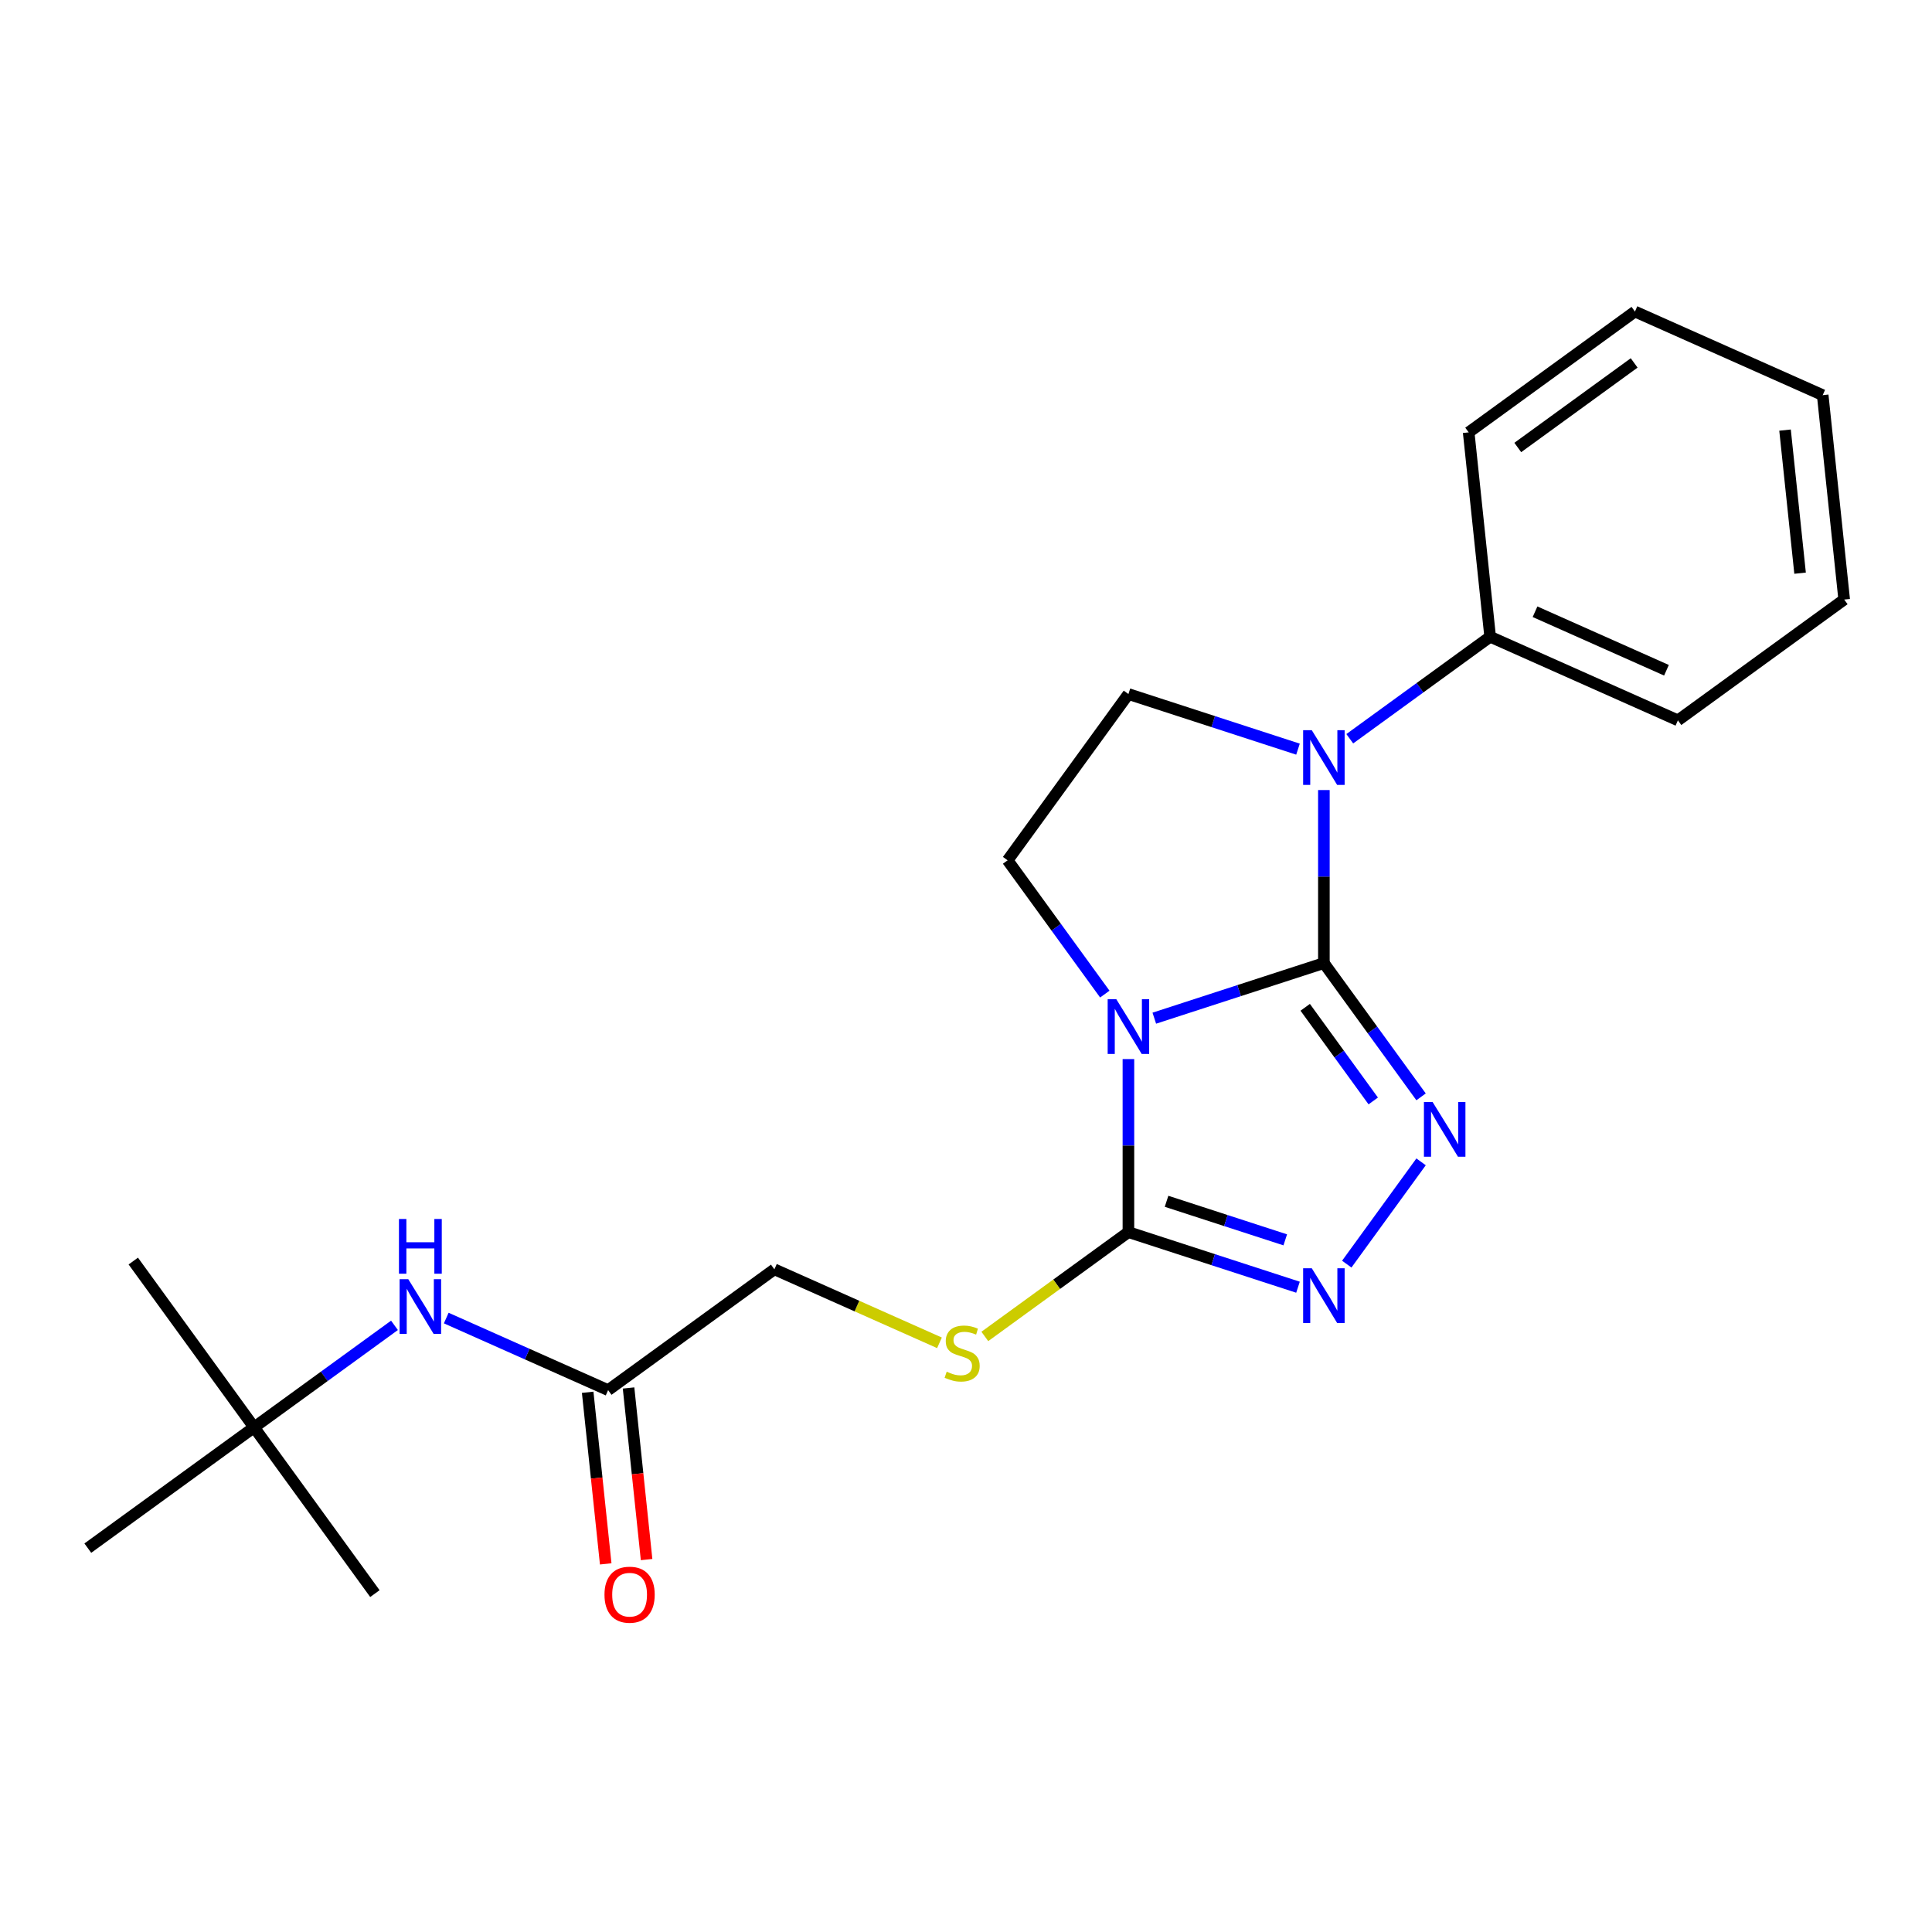 <?xml version='1.0' encoding='iso-8859-1'?>
<svg version='1.1' baseProfile='full'
              xmlns='http://www.w3.org/2000/svg'
                      xmlns:rdkit='http://www.rdkit.org/xml'
                      xmlns:xlink='http://www.w3.org/1999/xlink'
                  xml:space='preserve'
width='1000px' height='1000px' viewBox='0 0 1000 1000'>
<!-- END OF HEADER -->
<rect style='opacity:1.0;fill:#FFFFFF;stroke:none' width='1000' height='1000' x='0' y='0'> </rect>
<path class='bond-0' d='M 685.239,498.489 L 641.353,512.748' style='fill:none;fill-rule:evenodd;stroke:#000000;stroke-width:6px;stroke-linecap:butt;stroke-linejoin:miter;stroke-opacity:1' />
<path class='bond-0' d='M 641.353,512.748 L 597.466,527.008' style='fill:none;fill-rule:evenodd;stroke:#0000FF;stroke-width:6px;stroke-linecap:butt;stroke-linejoin:miter;stroke-opacity:1' />
<path class='bond-1' d='M 685.239,498.489 L 710.393,533.11' style='fill:none;fill-rule:evenodd;stroke:#000000;stroke-width:6px;stroke-linecap:butt;stroke-linejoin:miter;stroke-opacity:1' />
<path class='bond-1' d='M 710.393,533.11 L 735.547,567.731' style='fill:none;fill-rule:evenodd;stroke:#0000FF;stroke-width:6px;stroke-linecap:butt;stroke-linejoin:miter;stroke-opacity:1' />
<path class='bond-1' d='M 675.573,521.381 L 693.181,545.615' style='fill:none;fill-rule:evenodd;stroke:#000000;stroke-width:6px;stroke-linecap:butt;stroke-linejoin:miter;stroke-opacity:1' />
<path class='bond-1' d='M 693.181,545.615 L 710.788,569.85' style='fill:none;fill-rule:evenodd;stroke:#0000FF;stroke-width:6px;stroke-linecap:butt;stroke-linejoin:miter;stroke-opacity:1' />
<path class='bond-2' d='M 685.239,498.489 L 685.239,453.709' style='fill:none;fill-rule:evenodd;stroke:#000000;stroke-width:6px;stroke-linecap:butt;stroke-linejoin:miter;stroke-opacity:1' />
<path class='bond-2' d='M 685.239,453.709 L 685.239,408.929' style='fill:none;fill-rule:evenodd;stroke:#0000FF;stroke-width:6px;stroke-linecap:butt;stroke-linejoin:miter;stroke-opacity:1' />
<path class='bond-3' d='M 584.067,548.181 L 584.067,592.96' style='fill:none;fill-rule:evenodd;stroke:#0000FF;stroke-width:6px;stroke-linecap:butt;stroke-linejoin:miter;stroke-opacity:1' />
<path class='bond-3' d='M 584.067,592.96 L 584.067,637.74' style='fill:none;fill-rule:evenodd;stroke:#000000;stroke-width:6px;stroke-linecap:butt;stroke-linejoin:miter;stroke-opacity:1' />
<path class='bond-5' d='M 571.847,514.542 L 546.693,479.921' style='fill:none;fill-rule:evenodd;stroke:#0000FF;stroke-width:6px;stroke-linecap:butt;stroke-linejoin:miter;stroke-opacity:1' />
<path class='bond-5' d='M 546.693,479.921 L 521.539,445.299' style='fill:none;fill-rule:evenodd;stroke:#000000;stroke-width:6px;stroke-linecap:butt;stroke-linejoin:miter;stroke-opacity:1' />
<path class='bond-4' d='M 735.547,601.37 L 697.082,654.313' style='fill:none;fill-rule:evenodd;stroke:#0000FF;stroke-width:6px;stroke-linecap:butt;stroke-linejoin:miter;stroke-opacity:1' />
<path class='bond-6' d='M 671.84,387.756 L 627.953,373.497' style='fill:none;fill-rule:evenodd;stroke:#0000FF;stroke-width:6px;stroke-linecap:butt;stroke-linejoin:miter;stroke-opacity:1' />
<path class='bond-6' d='M 627.953,373.497 L 584.067,359.237' style='fill:none;fill-rule:evenodd;stroke:#000000;stroke-width:6px;stroke-linecap:butt;stroke-linejoin:miter;stroke-opacity:1' />
<path class='bond-10' d='M 698.639,382.375 L 734.97,355.978' style='fill:none;fill-rule:evenodd;stroke:#0000FF;stroke-width:6px;stroke-linecap:butt;stroke-linejoin:miter;stroke-opacity:1' />
<path class='bond-10' d='M 734.97,355.978 L 771.301,329.582' style='fill:none;fill-rule:evenodd;stroke:#000000;stroke-width:6px;stroke-linecap:butt;stroke-linejoin:miter;stroke-opacity:1' />
<path class='bond-7' d='M 584.067,637.74 L 546.906,664.739' style='fill:none;fill-rule:evenodd;stroke:#000000;stroke-width:6px;stroke-linecap:butt;stroke-linejoin:miter;stroke-opacity:1' />
<path class='bond-7' d='M 546.906,664.739 L 509.744,691.739' style='fill:none;fill-rule:evenodd;stroke:#CCCC00;stroke-width:6px;stroke-linecap:butt;stroke-linejoin:miter;stroke-opacity:1' />
<path class='bond-23' d='M 584.067,637.74 L 627.953,652' style='fill:none;fill-rule:evenodd;stroke:#000000;stroke-width:6px;stroke-linecap:butt;stroke-linejoin:miter;stroke-opacity:1' />
<path class='bond-23' d='M 627.953,652 L 671.84,666.259' style='fill:none;fill-rule:evenodd;stroke:#0000FF;stroke-width:6px;stroke-linecap:butt;stroke-linejoin:miter;stroke-opacity:1' />
<path class='bond-23' d='M 603.807,621.784 L 634.528,631.765' style='fill:none;fill-rule:evenodd;stroke:#000000;stroke-width:6px;stroke-linecap:butt;stroke-linejoin:miter;stroke-opacity:1' />
<path class='bond-23' d='M 634.528,631.765 L 665.248,641.747' style='fill:none;fill-rule:evenodd;stroke:#0000FF;stroke-width:6px;stroke-linecap:butt;stroke-linejoin:miter;stroke-opacity:1' />
<path class='bond-22' d='M 521.539,445.299 L 584.067,359.237' style='fill:none;fill-rule:evenodd;stroke:#000000;stroke-width:6px;stroke-linecap:butt;stroke-linejoin:miter;stroke-opacity:1' />
<path class='bond-13' d='M 486.265,695.041 L 443.544,676.021' style='fill:none;fill-rule:evenodd;stroke:#CCCC00;stroke-width:6px;stroke-linecap:butt;stroke-linejoin:miter;stroke-opacity:1' />
<path class='bond-13' d='M 443.544,676.021 L 400.823,657' style='fill:none;fill-rule:evenodd;stroke:#000000;stroke-width:6px;stroke-linecap:butt;stroke-linejoin:miter;stroke-opacity:1' />
<path class='bond-8' d='M 314.761,719.528 L 400.823,657' style='fill:none;fill-rule:evenodd;stroke:#000000;stroke-width:6px;stroke-linecap:butt;stroke-linejoin:miter;stroke-opacity:1' />
<path class='bond-9' d='M 314.761,719.528 L 272.87,700.877' style='fill:none;fill-rule:evenodd;stroke:#000000;stroke-width:6px;stroke-linecap:butt;stroke-linejoin:miter;stroke-opacity:1' />
<path class='bond-9' d='M 272.87,700.877 L 230.978,682.225' style='fill:none;fill-rule:evenodd;stroke:#0000FF;stroke-width:6px;stroke-linecap:butt;stroke-linejoin:miter;stroke-opacity:1' />
<path class='bond-12' d='M 304.181,720.64 L 308.849,765.048' style='fill:none;fill-rule:evenodd;stroke:#000000;stroke-width:6px;stroke-linecap:butt;stroke-linejoin:miter;stroke-opacity:1' />
<path class='bond-12' d='M 308.849,765.048 L 313.516,809.456' style='fill:none;fill-rule:evenodd;stroke:#FF0000;stroke-width:6px;stroke-linecap:butt;stroke-linejoin:miter;stroke-opacity:1' />
<path class='bond-12' d='M 325.34,718.416 L 330.008,762.824' style='fill:none;fill-rule:evenodd;stroke:#000000;stroke-width:6px;stroke-linecap:butt;stroke-linejoin:miter;stroke-opacity:1' />
<path class='bond-12' d='M 330.008,762.824 L 334.675,807.232' style='fill:none;fill-rule:evenodd;stroke:#FF0000;stroke-width:6px;stroke-linecap:butt;stroke-linejoin:miter;stroke-opacity:1' />
<path class='bond-11' d='M 204.179,685.995 L 167.848,712.391' style='fill:none;fill-rule:evenodd;stroke:#0000FF;stroke-width:6px;stroke-linecap:butt;stroke-linejoin:miter;stroke-opacity:1' />
<path class='bond-11' d='M 167.848,712.391 L 131.517,738.787' style='fill:none;fill-rule:evenodd;stroke:#000000;stroke-width:6px;stroke-linecap:butt;stroke-linejoin:miter;stroke-opacity:1' />
<path class='bond-14' d='M 771.301,329.582 L 868.483,372.85' style='fill:none;fill-rule:evenodd;stroke:#000000;stroke-width:6px;stroke-linecap:butt;stroke-linejoin:miter;stroke-opacity:1' />
<path class='bond-14' d='M 794.532,316.636 L 862.56,346.924' style='fill:none;fill-rule:evenodd;stroke:#000000;stroke-width:6px;stroke-linecap:butt;stroke-linejoin:miter;stroke-opacity:1' />
<path class='bond-15' d='M 771.301,329.582 L 760.182,223.786' style='fill:none;fill-rule:evenodd;stroke:#000000;stroke-width:6px;stroke-linecap:butt;stroke-linejoin:miter;stroke-opacity:1' />
<path class='bond-16' d='M 131.517,738.787 L 68.989,652.725' style='fill:none;fill-rule:evenodd;stroke:#000000;stroke-width:6px;stroke-linecap:butt;stroke-linejoin:miter;stroke-opacity:1' />
<path class='bond-17' d='M 131.517,738.787 L 194.045,824.85' style='fill:none;fill-rule:evenodd;stroke:#000000;stroke-width:6px;stroke-linecap:butt;stroke-linejoin:miter;stroke-opacity:1' />
<path class='bond-18' d='M 131.517,738.787 L 45.455,801.315' style='fill:none;fill-rule:evenodd;stroke:#000000;stroke-width:6px;stroke-linecap:butt;stroke-linejoin:miter;stroke-opacity:1' />
<path class='bond-20' d='M 868.483,372.85 L 954.545,310.322' style='fill:none;fill-rule:evenodd;stroke:#000000;stroke-width:6px;stroke-linecap:butt;stroke-linejoin:miter;stroke-opacity:1' />
<path class='bond-19' d='M 760.182,223.786 L 846.244,161.258' style='fill:none;fill-rule:evenodd;stroke:#000000;stroke-width:6px;stroke-linecap:butt;stroke-linejoin:miter;stroke-opacity:1' />
<path class='bond-19' d='M 785.597,231.619 L 845.84,187.85' style='fill:none;fill-rule:evenodd;stroke:#000000;stroke-width:6px;stroke-linecap:butt;stroke-linejoin:miter;stroke-opacity:1' />
<path class='bond-21' d='M 846.244,161.258 L 943.426,204.526' style='fill:none;fill-rule:evenodd;stroke:#000000;stroke-width:6px;stroke-linecap:butt;stroke-linejoin:miter;stroke-opacity:1' />
<path class='bond-24' d='M 954.545,310.322 L 943.426,204.526' style='fill:none;fill-rule:evenodd;stroke:#000000;stroke-width:6px;stroke-linecap:butt;stroke-linejoin:miter;stroke-opacity:1' />
<path class='bond-24' d='M 931.718,296.677 L 923.935,222.62' style='fill:none;fill-rule:evenodd;stroke:#000000;stroke-width:6px;stroke-linecap:butt;stroke-linejoin:miter;stroke-opacity:1' />
<path  class='atom-1' d='M 577.807 517.201
L 587.087 532.201
Q 588.007 533.681, 589.487 536.361
Q 590.967 539.041, 591.047 539.201
L 591.047 517.201
L 594.807 517.201
L 594.807 545.521
L 590.927 545.521
L 580.967 529.121
Q 579.807 527.201, 578.567 525.001
Q 577.367 522.801, 577.007 522.121
L 577.007 545.521
L 573.327 545.521
L 573.327 517.201
L 577.807 517.201
' fill='#0000FF'/>
<path  class='atom-2' d='M 741.507 570.391
L 750.787 585.391
Q 751.707 586.871, 753.187 589.551
Q 754.667 592.231, 754.747 592.391
L 754.747 570.391
L 758.507 570.391
L 758.507 598.711
L 754.627 598.711
L 744.667 582.311
Q 743.507 580.391, 742.267 578.191
Q 741.067 575.991, 740.707 575.311
L 740.707 598.711
L 737.027 598.711
L 737.027 570.391
L 741.507 570.391
' fill='#0000FF'/>
<path  class='atom-3' d='M 678.979 377.95
L 688.259 392.95
Q 689.179 394.43, 690.659 397.11
Q 692.139 399.79, 692.219 399.95
L 692.219 377.95
L 695.979 377.95
L 695.979 406.27
L 692.099 406.27
L 682.139 389.87
Q 680.979 387.95, 679.739 385.75
Q 678.539 383.55, 678.179 382.87
L 678.179 406.27
L 674.499 406.27
L 674.499 377.95
L 678.979 377.95
' fill='#0000FF'/>
<path  class='atom-5' d='M 678.979 656.453
L 688.259 671.453
Q 689.179 672.933, 690.659 675.613
Q 692.139 678.293, 692.219 678.453
L 692.219 656.453
L 695.979 656.453
L 695.979 684.773
L 692.099 684.773
L 682.139 668.373
Q 680.979 666.453, 679.739 664.253
Q 678.539 662.053, 678.179 661.373
L 678.179 684.773
L 674.499 684.773
L 674.499 656.453
L 678.979 656.453
' fill='#0000FF'/>
<path  class='atom-8' d='M 490.005 709.988
Q 490.325 710.108, 491.645 710.668
Q 492.965 711.228, 494.405 711.588
Q 495.885 711.908, 497.325 711.908
Q 500.005 711.908, 501.565 710.628
Q 503.125 709.308, 503.125 707.028
Q 503.125 705.468, 502.325 704.508
Q 501.565 703.548, 500.365 703.028
Q 499.165 702.508, 497.165 701.908
Q 494.645 701.148, 493.125 700.428
Q 491.645 699.708, 490.565 698.188
Q 489.525 696.668, 489.525 694.108
Q 489.525 690.548, 491.925 688.348
Q 494.365 686.148, 499.165 686.148
Q 502.445 686.148, 506.165 687.708
L 505.245 690.788
Q 501.845 689.388, 499.285 689.388
Q 496.525 689.388, 495.005 690.548
Q 493.485 691.668, 493.525 693.628
Q 493.525 695.148, 494.285 696.068
Q 495.085 696.988, 496.205 697.508
Q 497.365 698.028, 499.285 698.628
Q 501.845 699.428, 503.365 700.228
Q 504.885 701.028, 505.965 702.668
Q 507.085 704.268, 507.085 707.028
Q 507.085 710.948, 504.445 713.068
Q 501.845 715.148, 497.485 715.148
Q 494.965 715.148, 493.045 714.588
Q 491.165 714.068, 488.925 713.148
L 490.005 709.988
' fill='#CCCC00'/>
<path  class='atom-10' d='M 211.319 662.1
L 220.599 677.1
Q 221.519 678.58, 222.999 681.26
Q 224.479 683.94, 224.559 684.1
L 224.559 662.1
L 228.319 662.1
L 228.319 690.42
L 224.439 690.42
L 214.479 674.02
Q 213.319 672.1, 212.079 669.9
Q 210.879 667.7, 210.519 667.02
L 210.519 690.42
L 206.839 690.42
L 206.839 662.1
L 211.319 662.1
' fill='#0000FF'/>
<path  class='atom-10' d='M 206.499 630.948
L 210.339 630.948
L 210.339 642.988
L 224.819 642.988
L 224.819 630.948
L 228.659 630.948
L 228.659 659.268
L 224.819 659.268
L 224.819 646.188
L 210.339 646.188
L 210.339 659.268
L 206.499 659.268
L 206.499 630.948
' fill='#0000FF'/>
<path  class='atom-13' d='M 312.88 825.404
Q 312.88 818.604, 316.24 814.804
Q 319.6 811.004, 325.88 811.004
Q 332.16 811.004, 335.52 814.804
Q 338.88 818.604, 338.88 825.404
Q 338.88 832.284, 335.48 836.204
Q 332.08 840.084, 325.88 840.084
Q 319.64 840.084, 316.24 836.204
Q 312.88 832.324, 312.88 825.404
M 325.88 836.884
Q 330.2 836.884, 332.52 834.004
Q 334.88 831.084, 334.88 825.404
Q 334.88 819.844, 332.52 817.044
Q 330.2 814.204, 325.88 814.204
Q 321.56 814.204, 319.2 817.004
Q 316.88 819.804, 316.88 825.404
Q 316.88 831.124, 319.2 834.004
Q 321.56 836.884, 325.88 836.884
' fill='#FF0000'/>
</svg>
